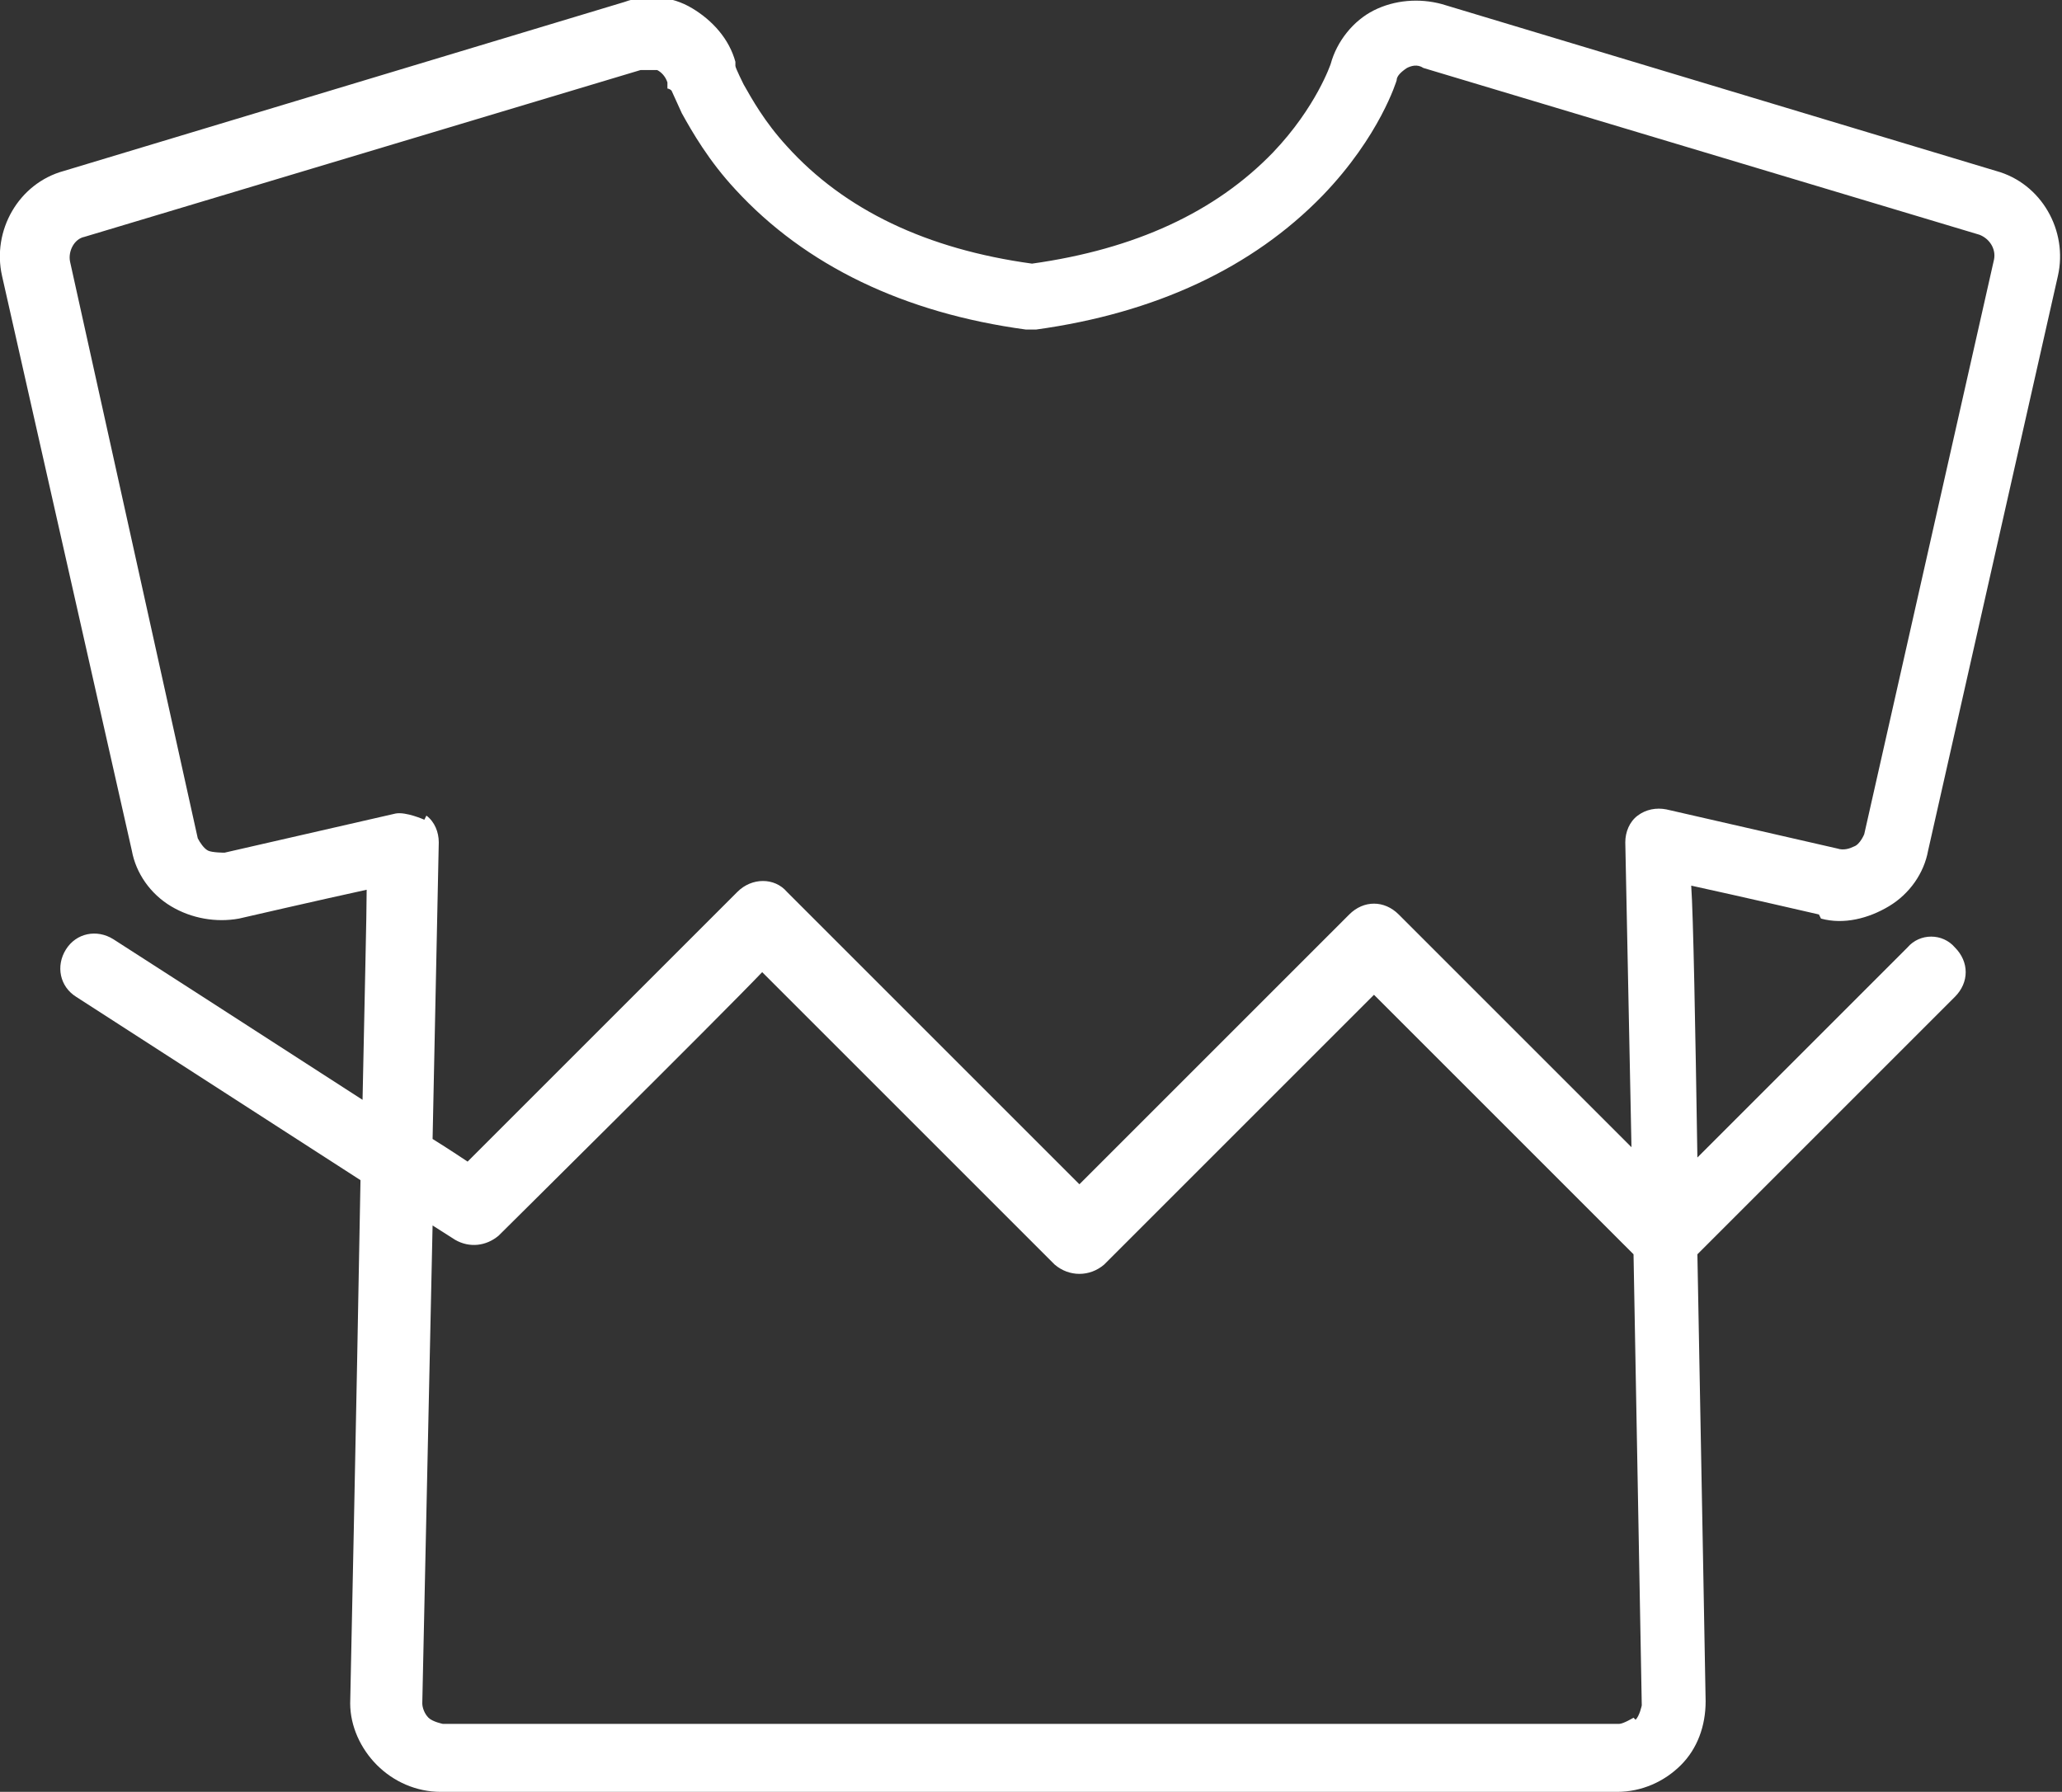 <?xml version="1.0" encoding="UTF-8"?>
<svg id="_レイヤー_2" data-name="レイヤー 2" xmlns="http://www.w3.org/2000/svg" viewBox="0 0 10.01 8.7">
  <rect x="0" y="0" width="10.01" height="8.7" fill="#333333" stroke="none"/>
  <defs>
    <style>
      .cls-1 {
        fill: #fff;
        stroke-width: 0px;
      }
    </style>
  </defs>
  <g id="_レイヤー_1-2" data-name="レイヤー 1">
    <path class="cls-1" d="M8.84,4.46c.11.03.23,0,.33-.06.1-.06.17-.16.19-.27l.63-2.79c.05-.22-.08-.45-.3-.51L7,.02c-.11-.03-.23-.02-.33.03-.1.05-.18.15-.21.26,0,0-.07.21-.28.43-.28.29-.67.47-1.17.54-.51-.07-.91-.26-1.19-.57-.11-.12-.17-.23-.21-.3,0,0-.04-.08-.04-.09,0,0,0-.02,0-.02-.03-.11-.11-.2-.21-.26-.1-.06-.22-.07-.33-.03L.31.83C.09.89-.04,1.12.01,1.34l.63,2.79c.02.11.09.21.19.27.1.06.22.08.33.06,0,0,.39-.09.62-.14,0,.12-.01.51-.02,1.02-.51-.33-1.21-.78-1.21-.78-.08-.05-.18-.03-.23.05-.05.08-.03.18.05.23l1.38.89c-.02,1.14-.05,2.54-.05,2.54,0,.11.05.22.13.3.08.08.19.13.31.13h5.71c.12,0,.23-.05.31-.13.08-.08.12-.19.12-.31,0,0-.02-1.12-.04-2.17l1.25-1.25c.07-.07.07-.17,0-.24-.06-.07-.17-.07-.23,0,0,0-.69.69-1.02,1.02-.01-.64-.02-1.18-.03-1.32.23.05.62.14.62.14ZM2.06,3.98s-.09-.04-.14-.03l-.83.19s-.06,0-.08-.01c-.02-.01-.04-.04-.05-.06L.34,1.27c-.01-.05.02-.11.07-.12L3.11.34s.05,0,.08,0c.02.01.04.03.05.06v.03s.01,0,.02.01l.05.11c.05.09.13.23.26.37.34.37.82.6,1.41.68.02,0,.03,0,.05,0,.58-.08,1.05-.3,1.39-.65.28-.29.36-.56.36-.56,0-.02.02-.04.05-.06.02-.01.05-.02.08,0l2.7.81h0c.05.02.08.07.07.12l-.63,2.79s-.02.05-.05.06c-.02.01-.05.02-.08.01l-.83-.19c-.05-.01-.1,0-.14.03-.04.03-.06.08-.06.13l.03,1.48c-.38-.38-1.13-1.13-1.13-1.13-.07-.07-.17-.07-.24,0,0,0-1.11,1.11-1.31,1.31-.2-.2-1.42-1.42-1.42-1.42-.06-.07-.17-.07-.24,0,0,0-1.14,1.14-1.31,1.31-.03-.02-.09-.06-.17-.11l.03-1.44c0-.05-.02-.1-.06-.13ZM7.93,8.34s-.05.03-.07.03H2.15s-.05-.01-.07-.03c-.02-.02-.03-.05-.03-.07l.05-2.32.11.07c.07.04.15.03.21-.02,0,0,1.09-1.08,1.28-1.28.2.2,1.42,1.42,1.42,1.42.07.06.17.06.24,0,0,0,1.11-1.11,1.31-1.31.17.17,1.02,1.02,1.26,1.26l.04,2.19s-.01.05-.03.07Z"/>
  </g>
</svg>